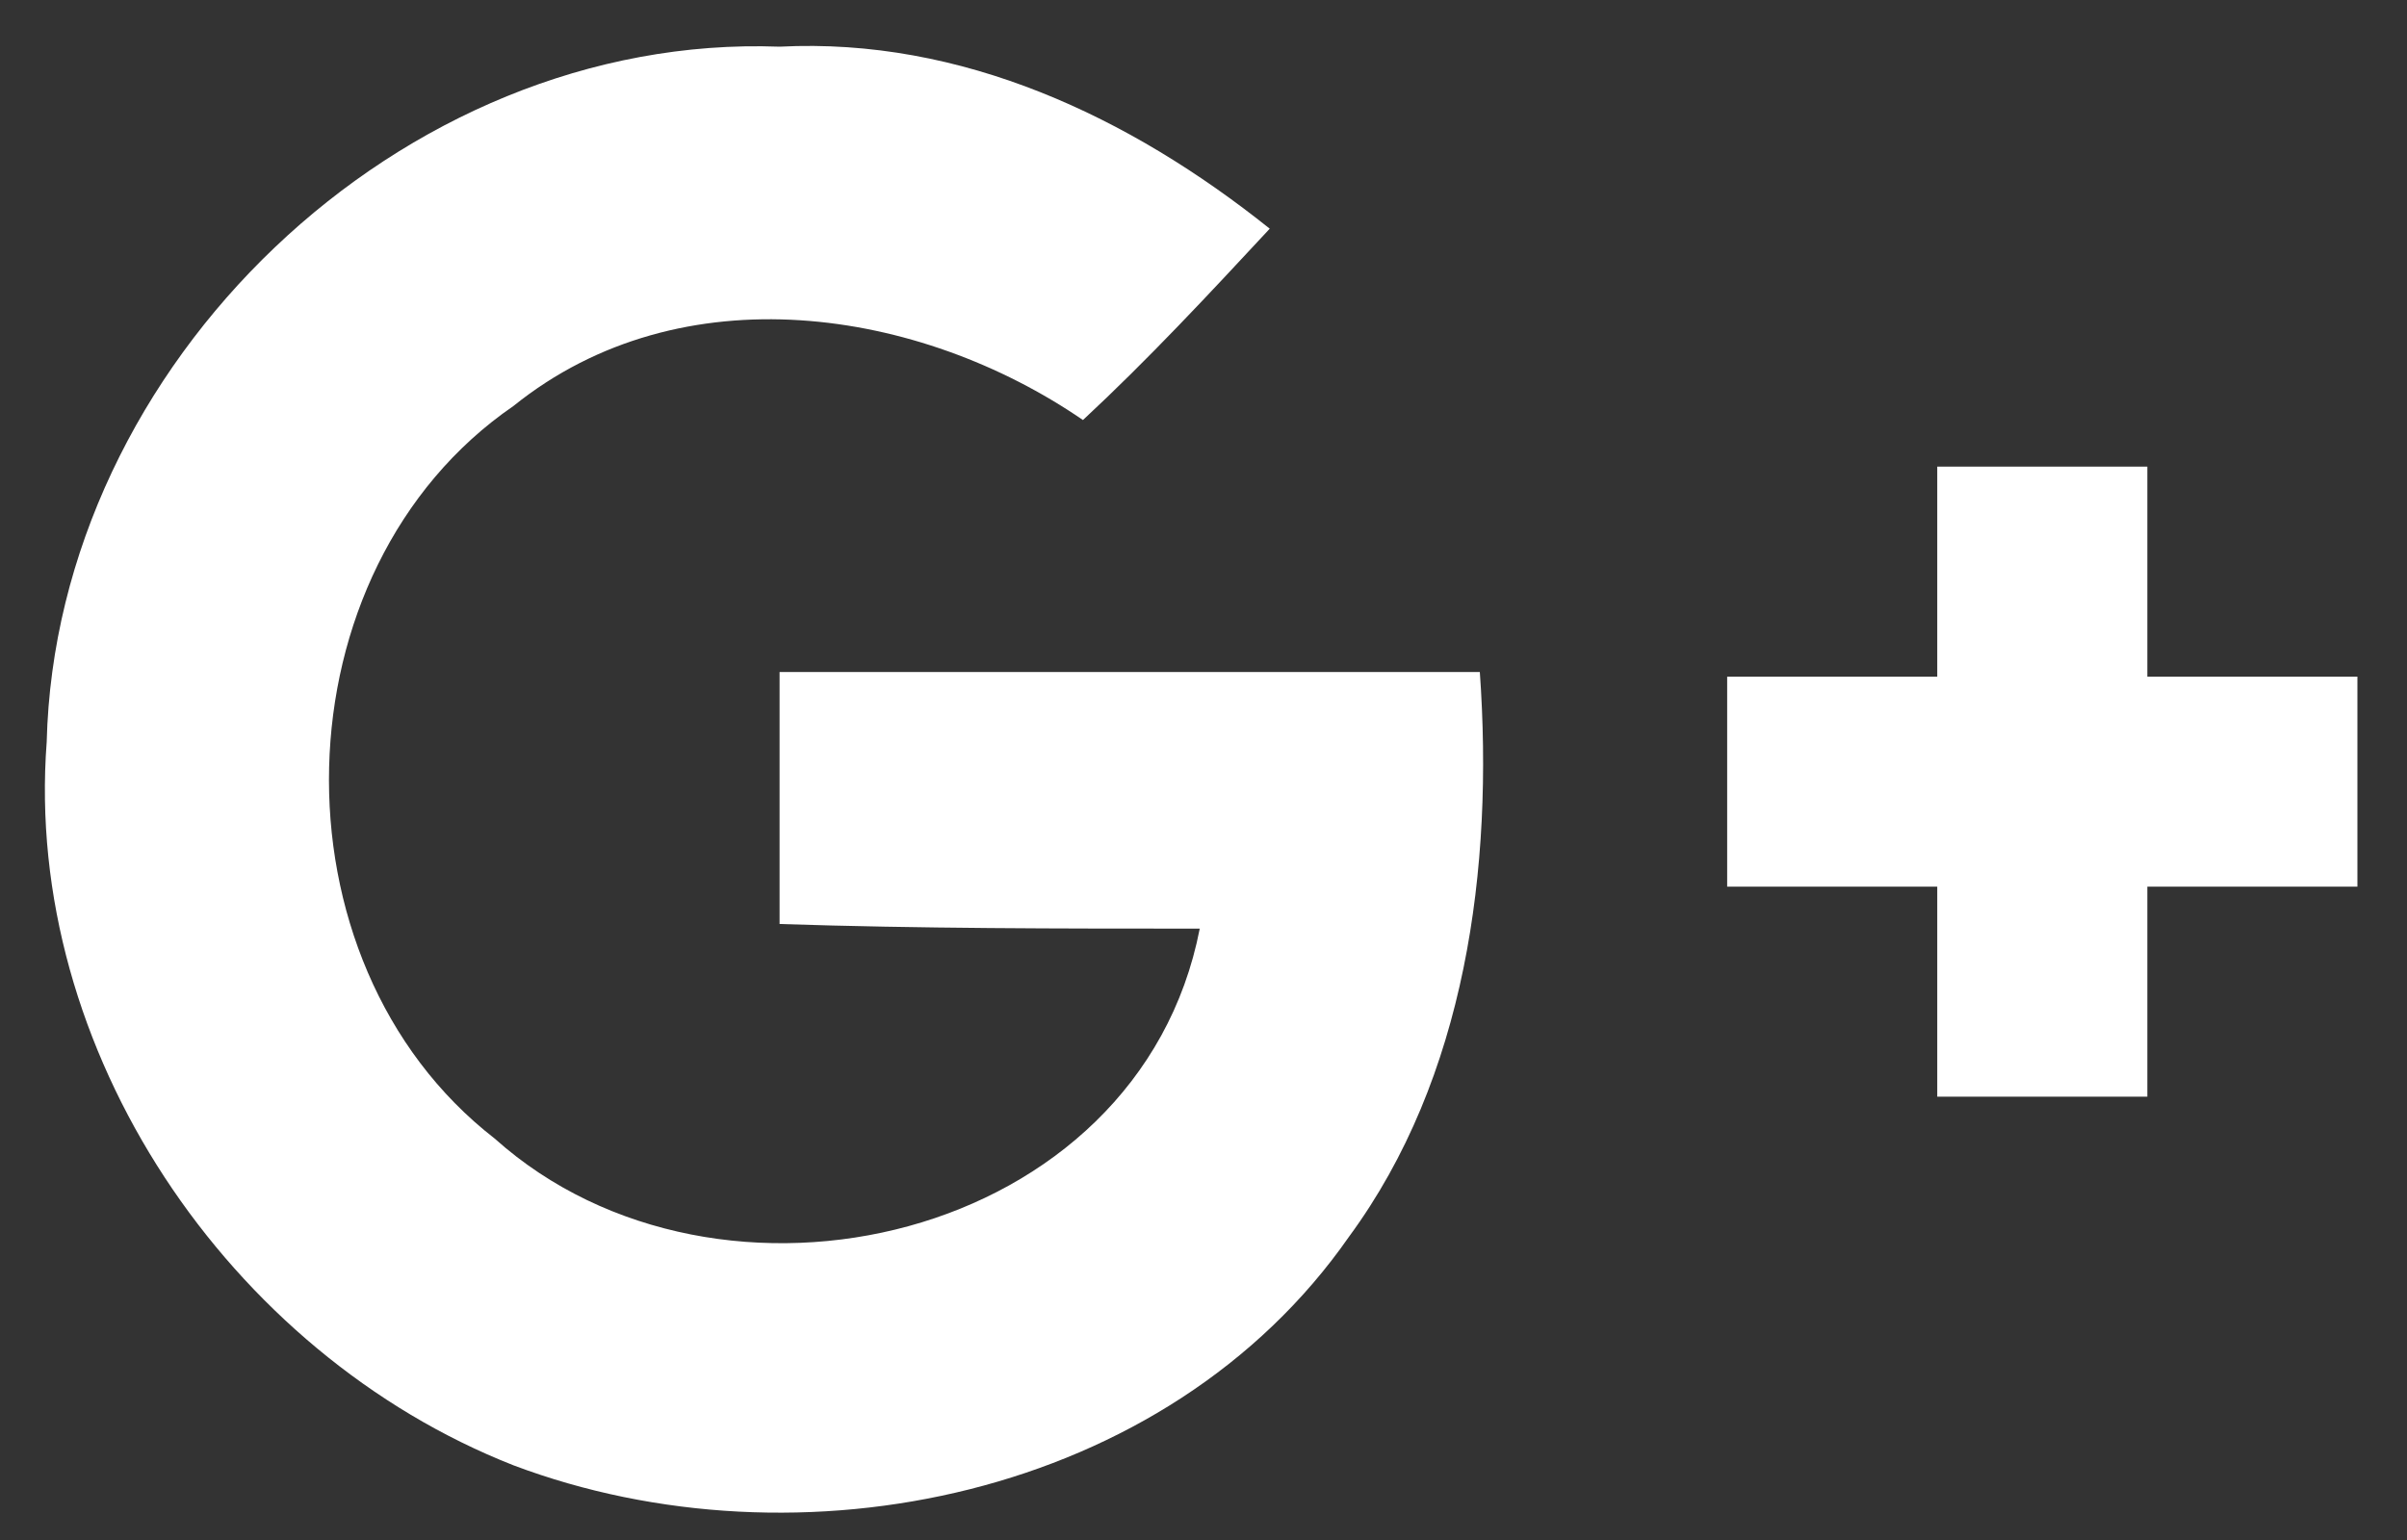 <?xml version="1.0" encoding="UTF-8" standalone="no"?>
<svg viewBox="0 0 25 16" version="1.1" xmlns="http://www.w3.org/2000/svg" xmlns:xlink="http://www.w3.org/1999/xlink">
    <rect x="0" y="0" width="25" height="16" fill="#333333" stroke="none"/>
    <!-- Generator: Sketch 45.2 (43514) - http://www.bohemiancoding.com/sketch -->
    <title>Combined Shape</title>
    <desc>Created with Sketch.</desc>
    <defs></defs>
    <g id="Symbols" stroke="none" stroke-width="1" fill="none" fill-rule="evenodd">
        <g id="[icons]/Icon/share/googleplus-dark" fill-rule="nonzero" fill="#FFFFFF">
            <g id="svg">
                <path d="M0.485,7.709 C0.582,3.782 4.17,0.339 8.097,0.485 C9.988,0.388 11.733,1.212 13.188,2.376 C12.558,3.054 11.927,3.733 11.248,4.364 C9.552,3.2 7.079,2.812 5.333,4.218 C2.861,5.915 2.764,9.988 5.139,11.83 C7.467,13.915 11.83,12.897 12.461,9.648 C11.006,9.648 9.552,9.648 8.097,9.6 C8.097,8.727 8.097,7.854 8.097,6.982 C10.521,6.982 12.945,6.982 15.37,6.982 C15.515,9.018 15.224,11.2 14.012,12.848 C12.121,15.564 8.291,16.339 5.333,15.224 C2.376,14.061 0.242,10.909 0.485,7.709 Z M20.121,4.848 C20.848,4.848 21.576,4.848 22.303,4.848 C22.303,5.576 22.303,6.303 22.303,7.03 C23.03,7.03 23.758,7.03 24.485,7.03 C24.485,7.758 24.485,8.485 24.485,9.212 C23.758,9.212 23.03,9.212 22.303,9.212 C22.303,9.939 22.303,10.667 22.303,11.394 C21.576,11.394 20.848,11.394 20.121,11.394 C20.121,10.667 20.121,9.939 20.121,9.212 C19.394,9.212 18.667,9.212 17.939,9.212 C17.939,8.485 17.939,7.758 17.939,7.03 C18.667,7.03 19.394,7.03 20.121,7.03 C20.121,6.255 20.121,5.576 20.121,4.848 Z" id="Combined-Shape"></path>
            </g>
        </g>
    </g>
</svg>